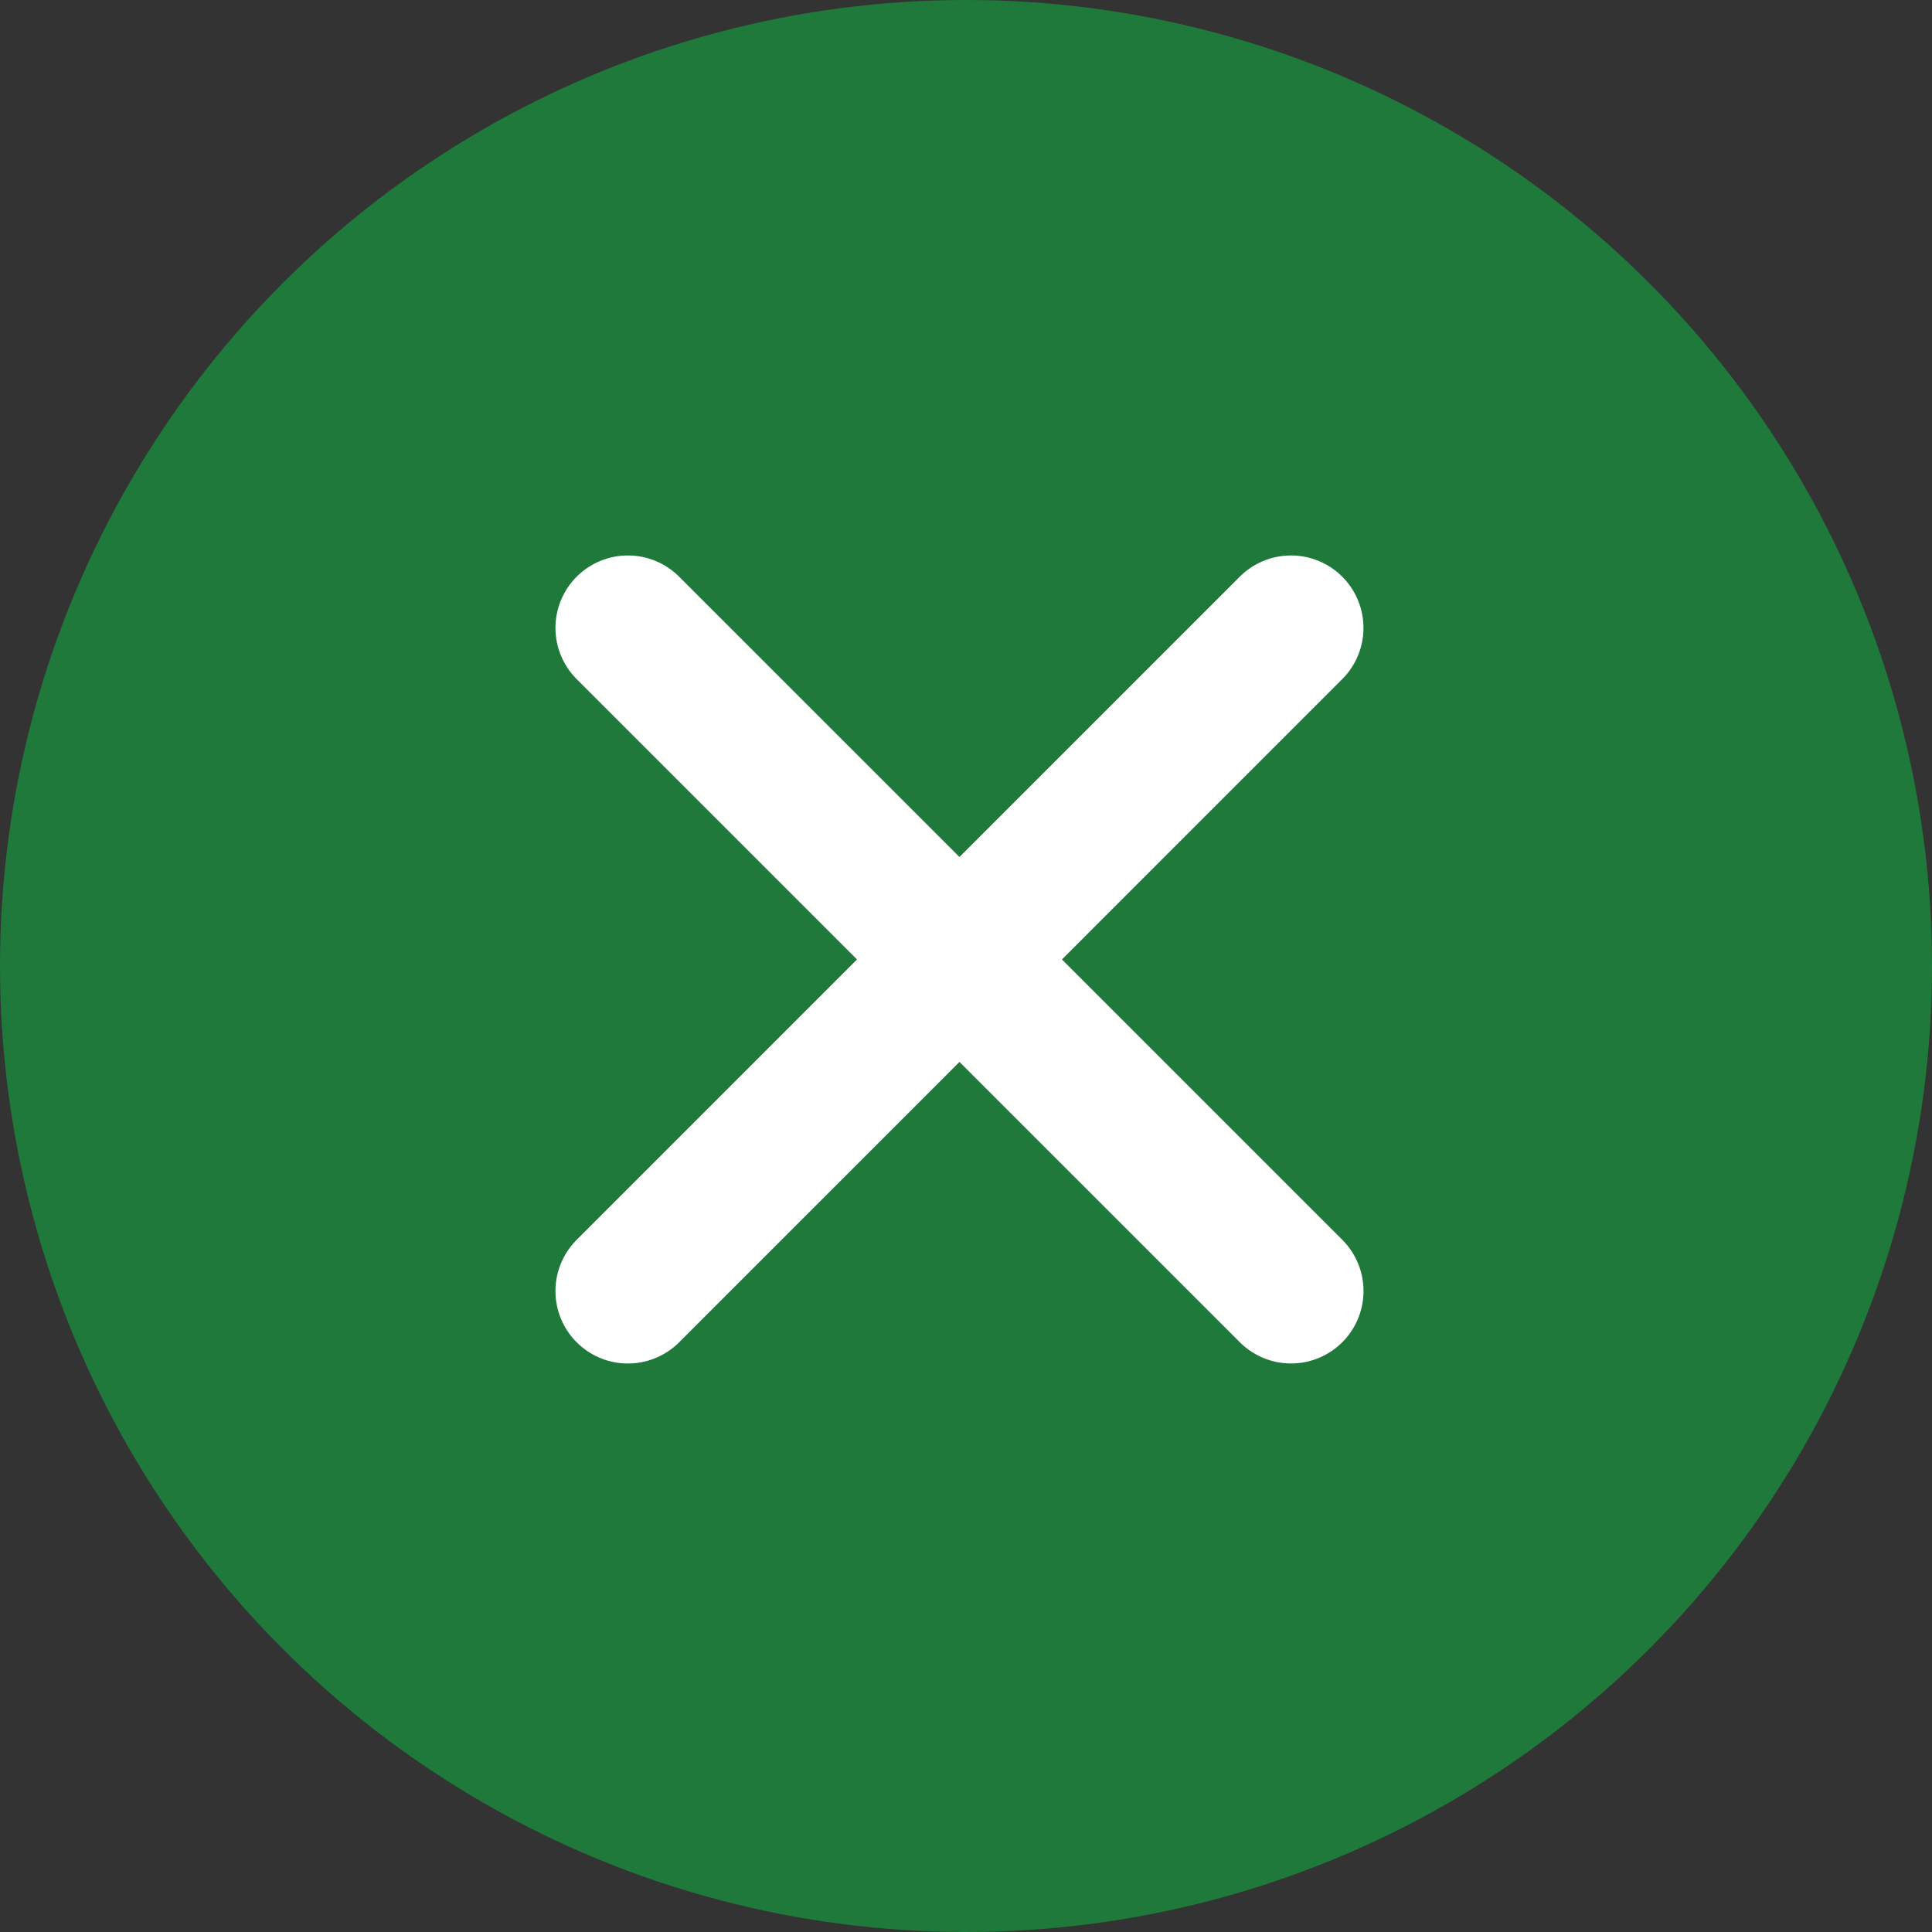 <svg xmlns="http://www.w3.org/2000/svg" width="40" height="40" viewBox="0 0 40 40">
  <rect x="0" y="0" width="40" height="40" fill="#333333" stroke="none"/>
  <g id="グループ_446" data-name="グループ 446" transform="translate(-1121 -182)">
    <circle id="楕円形_19" data-name="楕円形 19" cx="20" cy="20" r="20" transform="translate(1121 182)" fill="#1e793a"/>
    <g id="グループ_328" data-name="グループ 328" transform="translate(-14.5 13.5)">
      <path id="パス_193" data-name="パス 193" d="M-4257.474,172.812l13.73,13.729" transform="translate(5405.974 8.688)" fill="none" stroke="#fff" stroke-linecap="round" stroke-width="3"/>
      <path id="パス_194" data-name="パス 194" d="M0,0,13.73,13.729" transform="translate(1162.229 181.5) rotate(90)" fill="none" stroke="#fff" stroke-linecap="round" stroke-width="3"/>
    </g>
  </g>
</svg>
